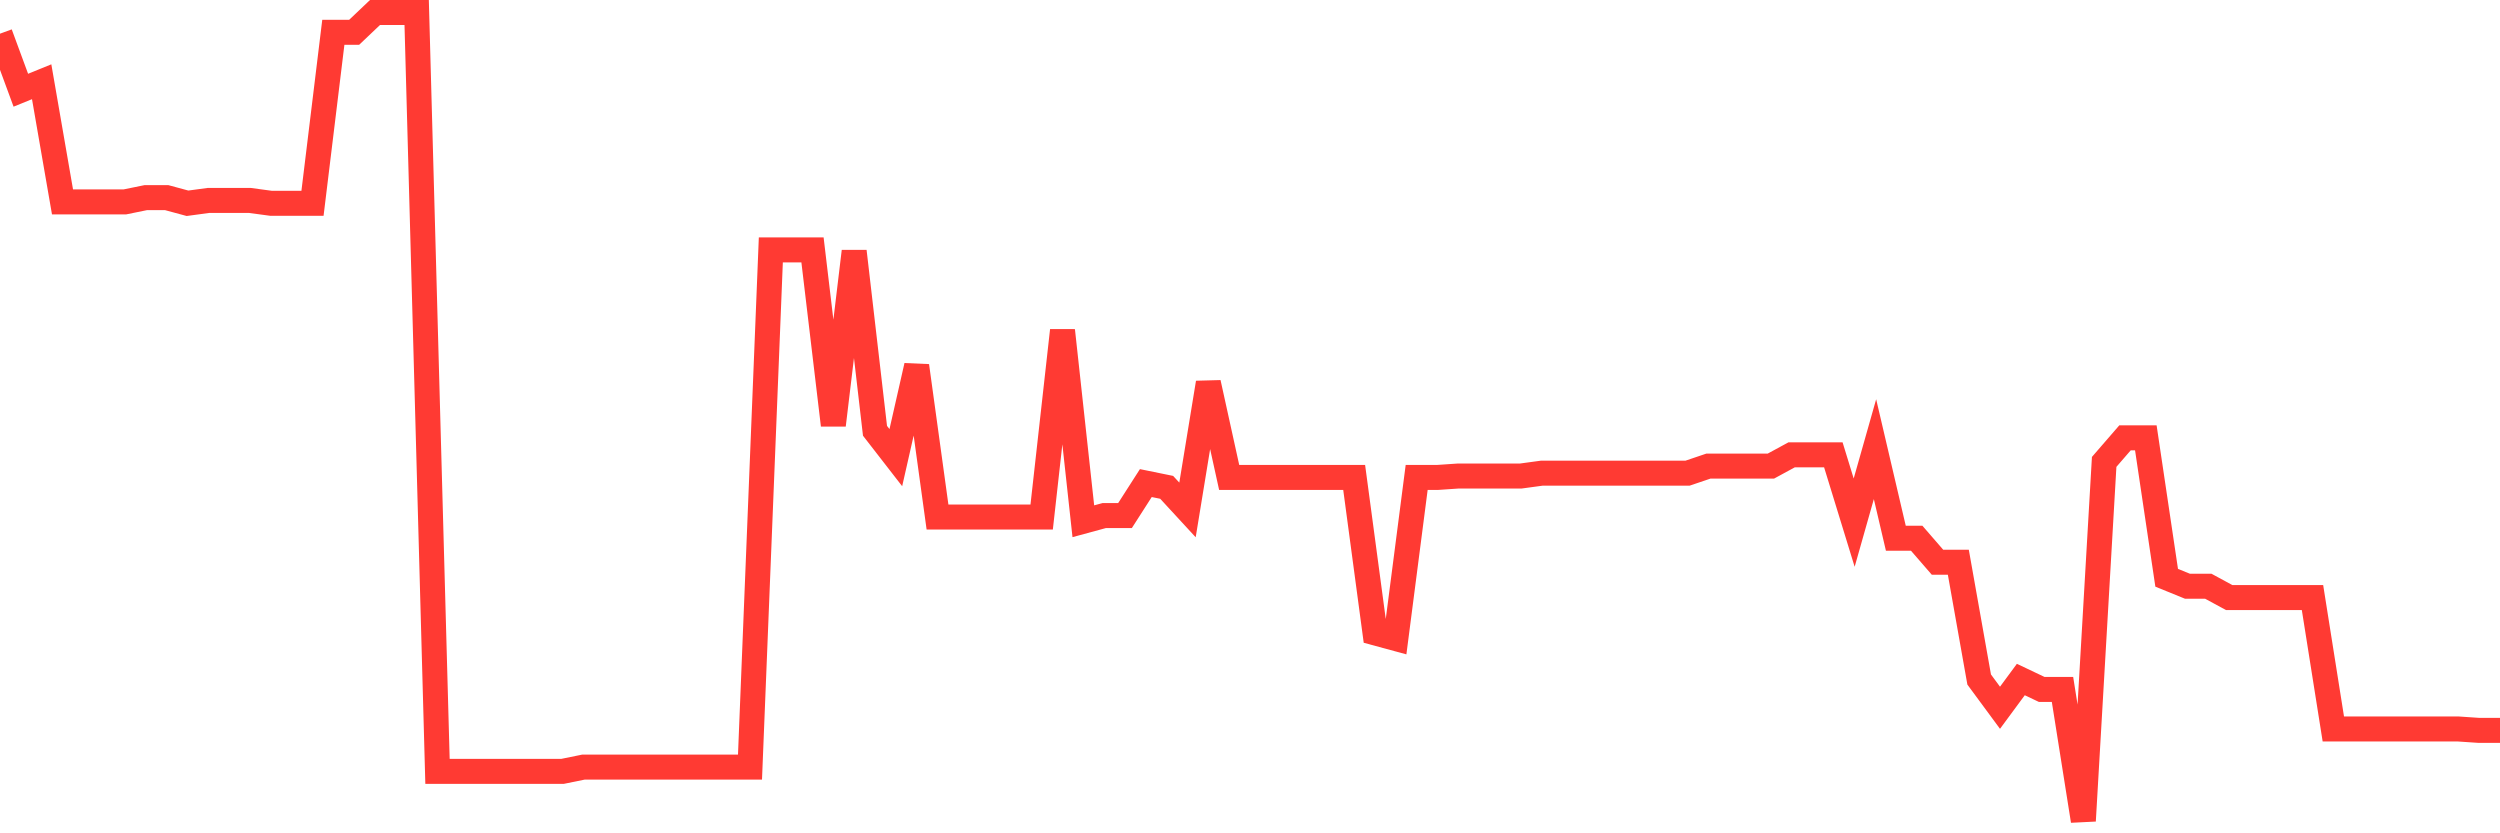 <svg
  xmlns="http://www.w3.org/2000/svg"
  xmlns:xlink="http://www.w3.org/1999/xlink"
  width="120"
  height="40"
  viewBox="0 0 120 40"
  preserveAspectRatio="none"
>
  <polyline
    points="0,1.617 1,4.331 2,3.924 3,9.69 4,9.69 5,9.69 6,9.69 7,9.486 8,9.486 9,9.757 10,9.622 11,9.622 12,9.622 13,9.757 14,9.757 15,9.757 16,1.55 17,1.55 18,0.6 19,0.6 20,0.6 21,37.026 22,37.026 23,37.026 24,37.026 25,37.026 26,37.026 27,37.026 28,36.822 29,36.822 30,36.822 31,36.822 32,36.822 33,36.822 34,36.822 35,36.822 36,36.822 37,11.996 38,11.996 39,11.996 40,20.407 41,12.064 42,20.678 43,21.967 44,17.558 45,24.816 46,24.816 47,24.816 48,24.816 49,24.816 50,24.816 51,15.862 52,25.02 53,24.748 54,24.748 55,23.188 56,23.392 57,24.477 58,18.372 59,22.917 60,22.917 61,22.917 62,22.917 63,22.917 64,22.917 65,22.917 66,30.378 67,30.65 68,22.917 69,22.917 70,22.849 71,22.849 72,22.849 73,22.849 74,22.713 75,22.713 76,22.713 77,22.713 78,22.713 79,22.713 80,22.713 81,22.713 82,22.374 83,22.374 84,22.374 85,22.374 86,21.831 87,21.831 88,21.831 89,25.087 90,21.56 91,25.834 92,25.834 93,26.987 94,26.987 95,32.617 96,33.973 97,32.617 98,33.092 99,33.092 100,39.4 101,22.171 102,21.017 103,21.017 104,27.733 105,28.14 106,28.14 107,28.683 108,28.683 109,28.683 110,28.683 111,28.683 112,34.991 113,34.991 114,34.991 115,34.991 116,34.991 117,34.991 118,34.991 119,35.059 120,35.059"
    fill="none"
    stroke="#ff3a33"
    stroke-width="1.2"
  >
  </polyline>
</svg>